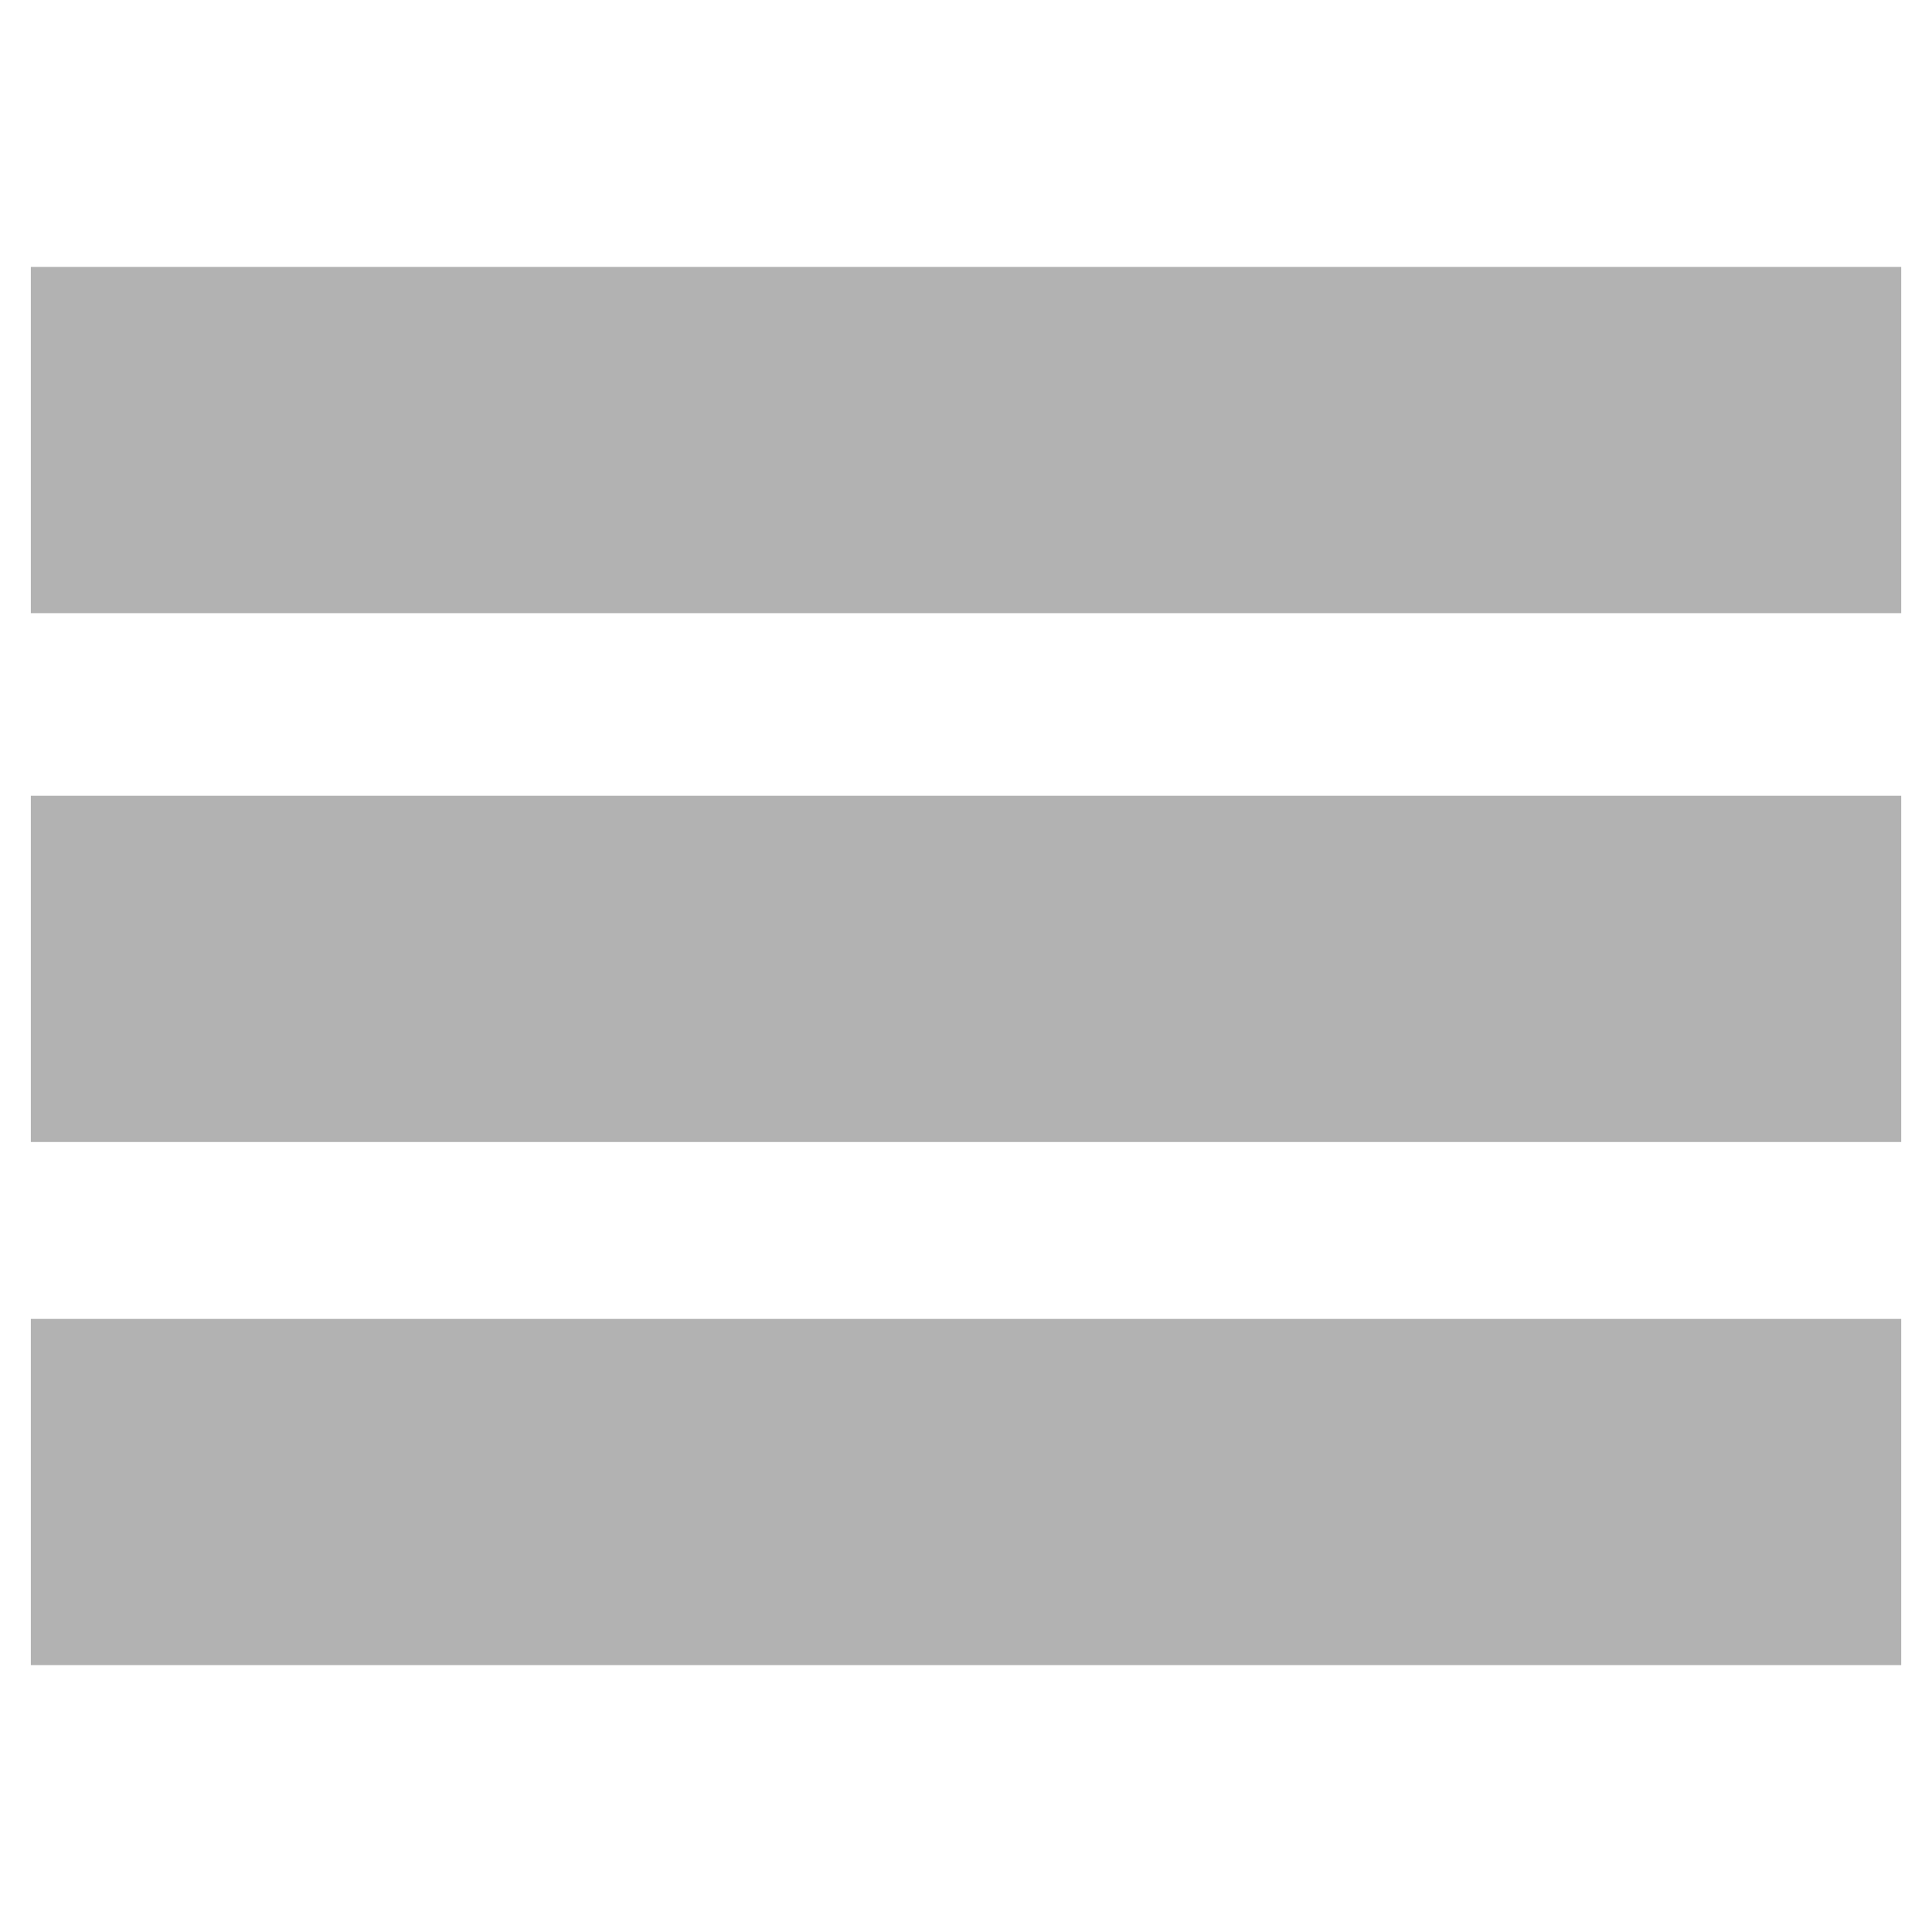 <?xml version="1.0" encoding="utf-8"?>
<!-- Generator: Adobe Illustrator 16.0.4, SVG Export Plug-In . SVG Version: 6.00 Build 0)  -->
<!DOCTYPE svg PUBLIC "-//W3C//DTD SVG 1.1//EN" "http://www.w3.org/Graphics/SVG/1.1/DTD/svg11.dtd">
<svg version="1.1" id="Layer_1" xmlns="http://www.w3.org/2000/svg" xmlns:xlink="http://www.w3.org/1999/xlink" x="0px" y="0px"
	 width="48px" height="48px" viewBox="0 0 48 48" enable-background="new 0 0 48 48" xml:space="preserve">
<g>
	<g>
		<rect x="0.766" y="19.77" fill="#B2B2B2" width="46.469" height="8.603"/>
	</g>
	<g>
		<rect x="0.766" y="32.768" fill="#B2B2B2" width="46.469" height="8.602"/>
	</g>
	<g>
		<rect x="0.766" y="6.631" fill="#B2B2B2" width="46.469" height="8.603"/>
	</g>
</g>
</svg>
